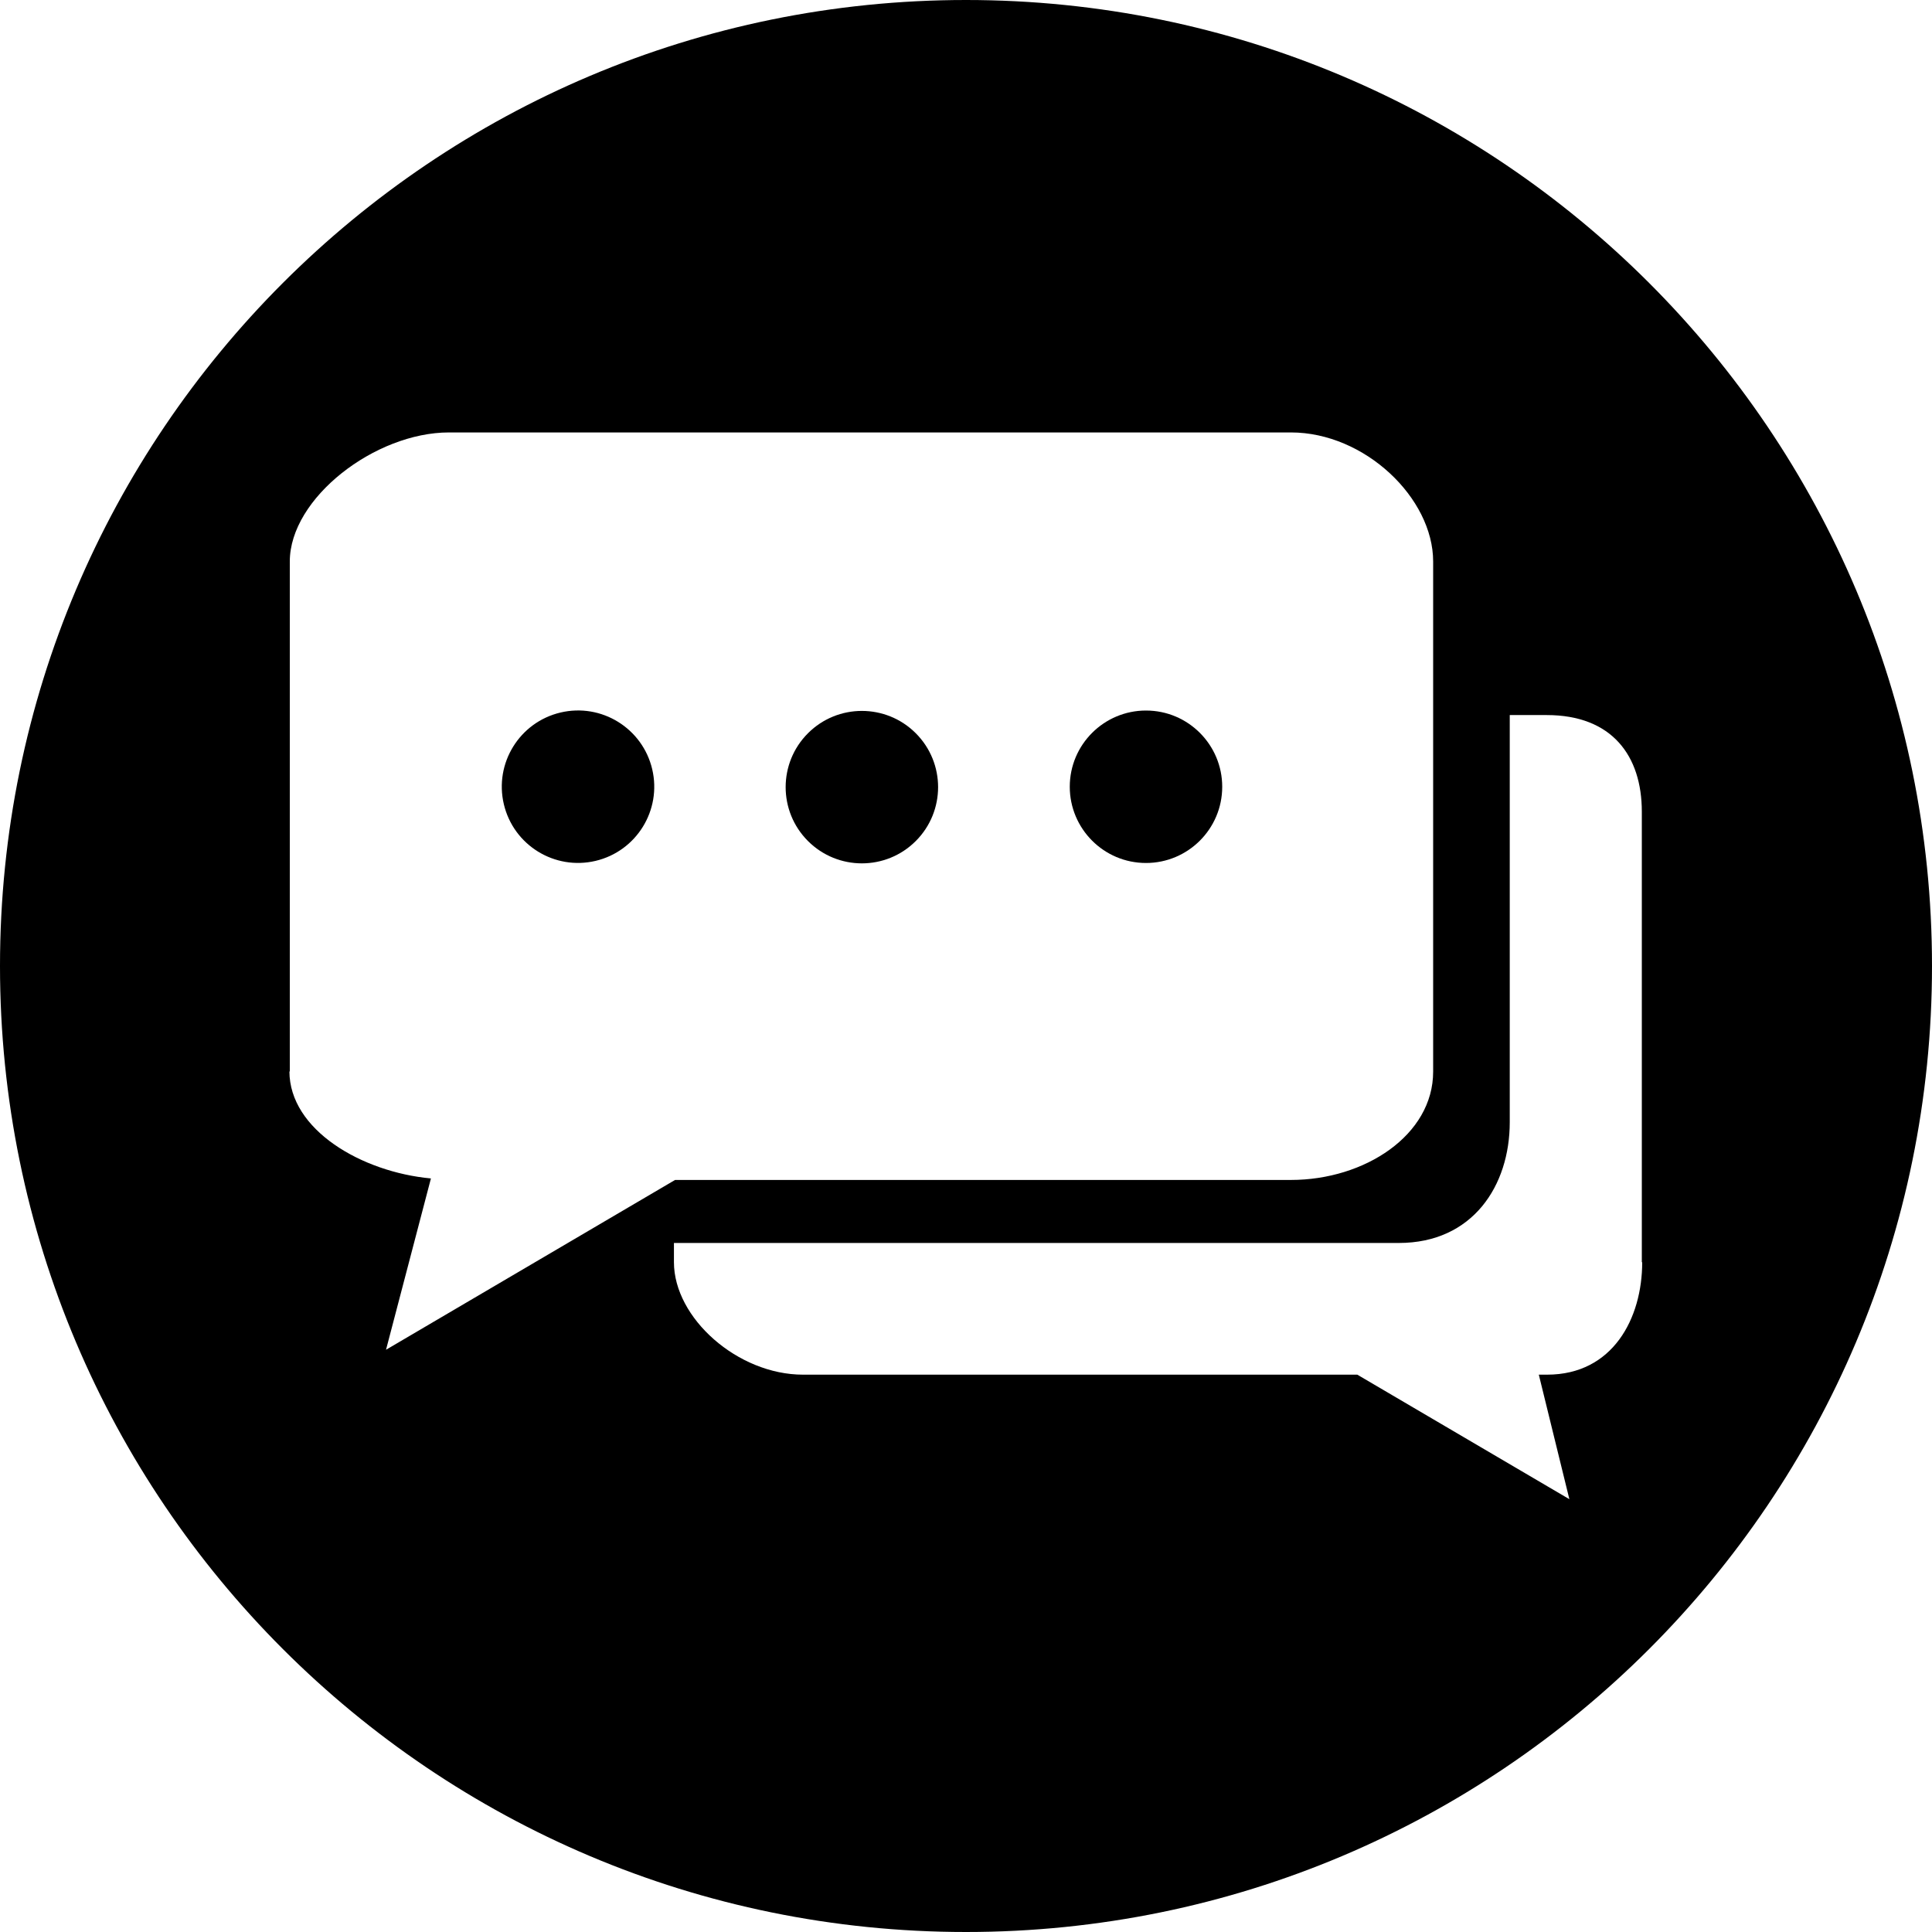 <?xml version="1.0" encoding="UTF-8"?>
<svg id="Layer_1" xmlns="http://www.w3.org/2000/svg" version="1.1" viewBox="0 0 512 512">
  <!-- Generator: Adobe Illustrator 29.6.1, SVG Export Plug-In . SVG Version: 2.1.1 Build 9)  -->
  <circle cx="228.4" cy="208.6" r="20.2" transform="translate(-80.6 222.6) rotate(-45)"/>
  <circle cx="153.1" cy="208.6" r="20.2" transform="translate(-43.8 40.7) rotate(-13.3)"/>
  <path d="M303.7,228.7c11.1,0,20.2-9,20.2-20.2,0-11.1-9-20.2-20.2-20.2h0c-11.1,0-20.2,9-20.2,20.2,0,11.1,9,20.2,20.2,20.2Z"/>
  <path d="M256,0C114.6,0,0,114.6,0,256s114.6,256,256,256,256-114.6,256-256S397.4,0,256,0ZM76.8,284v-135.2c0-16.8,22.6-34.2,42.2-34.2h223.1c19.6,0,37.7,17.4,37.7,34.2v135.2c0,16.8-18.1,28.7-37.7,28.7h-163.2l-76.6,45,11.9-45.4c-18.4-1.7-37.5-12.9-37.5-28.4ZM435.2,334.5c0,14.9-7.8,29.8-25.2,29.8h-2.2l8.1,33-56.2-33h-146.9c-17.3,0-34.2-15-34.2-29.8v-5.1h192.1c19.6,0,29.4-15.2,29.4-32v-107.9h9.8c17.3,0,25.2,10.8,25.2,25.6v119.4Z"/>
</svg>